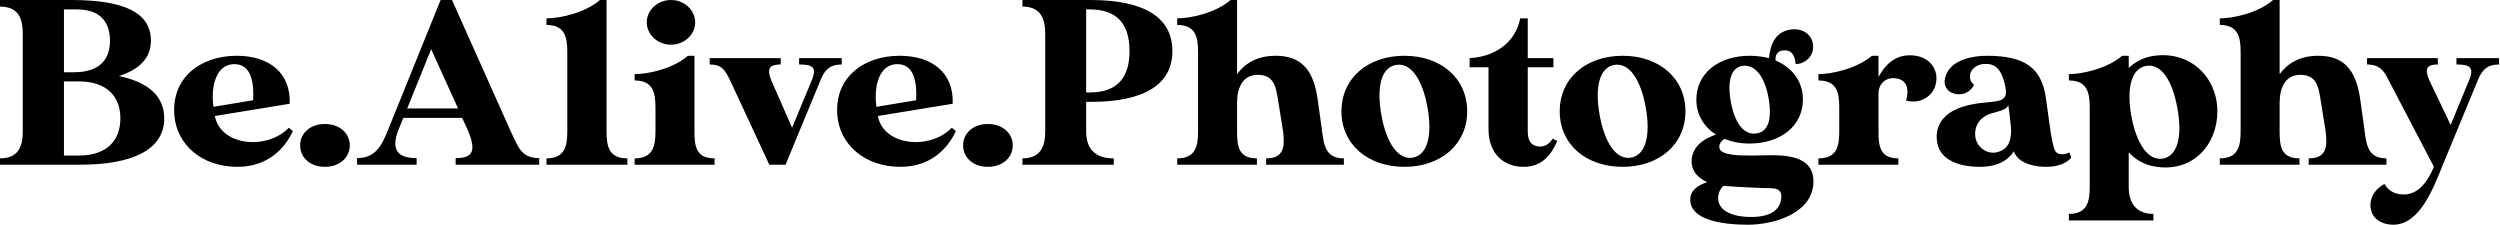 <svg width="445" height="40" viewBox="0 0 445 40" fill="none" xmlns="http://www.w3.org/2000/svg">
<path d="M21.17 13.529C24.663 12.44 26.862 10.429 26.862 7.246C26.862 2.136 21.903 0 12.676 0H0C0 0 0 0.67 0 1.173C3.32 1.173 4.053 3.351 4.053 5.99V23.372C4.053 26.011 3.32 28.189 0 28.189C0 28.691 0 29.319 0 29.319H14.229C23.456 29.319 29.233 26.723 29.233 21.068C29.233 17.089 26.344 14.618 21.17 13.529ZM13.711 1.675C18.195 1.675 19.575 4.314 19.575 7.246C19.575 10.681 17.635 12.859 13.194 12.859H11.383V1.675H13.711ZM14.056 27.686H11.383V14.492H14.056C19.101 14.492 21.429 17.256 21.429 21.068C21.429 24.922 19.101 27.686 14.056 27.686ZM51.395 22.744C47.601 26.723 39.279 26.052 38.245 20.649L51.568 18.471C51.783 12.942 47.903 9.927 42.125 9.927C35.657 9.927 30.44 13.864 31.044 20.607C31.475 25.634 35.787 29.696 42.297 29.696C47.601 29.696 50.705 26.471 52.128 23.33C52.128 23.288 51.395 22.744 51.395 22.744ZM41.349 11.435C44.324 11.183 45.273 13.822 45.057 17.843L37.986 19.016C37.468 15.037 38.633 11.686 41.349 11.435ZM57.819 22.073C55.189 22.073 53.422 23.749 53.422 25.885C53.422 28.021 55.189 29.696 57.819 29.696C60.493 29.696 62.261 28.021 62.261 25.885C62.261 23.749 60.493 22.073 57.819 22.073ZM95.978 29.319C95.978 29.319 95.978 29.026 95.978 28.147C92.701 28.147 92.184 26.011 90.89 23.33L80.456 0H78.429L68.987 23.33C67.952 25.885 66.831 28.147 63.554 28.147C63.554 28.649 63.554 29.319 63.554 29.319H74.161C74.161 29.319 74.161 29.026 74.161 28.147C70.884 28.147 69.59 26.764 70.841 23.33C71.358 22.031 71.789 20.984 71.789 20.984H82.267L83.345 23.33C84.681 26.639 84.379 28.147 81.103 28.147C81.103 28.649 81.103 29.319 81.103 29.319H95.978ZM72.479 19.309L76.748 8.754L81.534 19.309H72.479ZM107.964 23.372V0C107.964 0 107.533 0 106.8 0C104.17 2.262 99.772 3.267 97.271 3.267C97.271 3.728 97.271 3.937 97.271 4.44C100.548 4.44 100.979 6.618 100.979 9.257V23.372C100.979 26.011 100.548 28.189 97.271 28.189C97.271 28.691 97.271 29.319 97.271 29.319H111.672C111.672 29.319 111.672 28.691 111.672 28.189C108.352 28.189 107.964 26.011 107.964 23.372ZM123.616 23.372V9.927C123.616 9.927 123.228 9.927 122.452 9.927C119.865 12.188 115.467 13.194 112.966 13.194C112.966 13.654 112.966 13.822 112.966 14.325C116.243 14.325 116.674 16.503 116.674 19.141V23.372C116.674 26.011 116.243 28.189 112.966 28.189C112.966 28.691 112.966 29.319 112.966 29.319H127.194C127.194 29.319 127.194 29.068 127.194 28.189C123.874 28.189 123.616 26.011 123.616 23.372ZM119.433 7.958C121.805 7.958 123.745 6.157 123.745 3.979C123.745 1.801 121.805 0 119.433 0C117.062 0 115.122 1.801 115.122 3.979C115.122 6.157 117.062 7.958 119.433 7.958ZM142.242 10.345C142.242 10.345 142.242 10.89 142.242 11.476C144.527 11.476 145.476 11.895 144.527 14.199L140.992 22.744L137.241 14.199C136.464 12.147 137.025 11.476 138.965 11.476C138.965 11.141 138.965 10.345 138.965 10.345H126.332C126.332 10.345 126.332 10.89 126.332 11.476C128.488 11.476 129.048 12.482 129.911 14.199L136.939 29.319H139.828L146.079 14.199C146.769 12.524 147.675 11.476 149.831 11.476C149.831 11.141 149.831 10.345 149.831 10.345H142.242ZM169.406 22.744C165.611 26.723 157.29 26.052 156.255 20.649L169.578 18.471C169.794 12.942 165.913 9.927 160.136 9.927C153.668 9.927 148.451 13.864 149.055 20.607C149.486 25.634 153.797 29.696 160.308 29.696C165.611 29.696 168.716 26.471 170.139 23.33C170.139 23.288 169.406 22.744 169.406 22.744ZM159.361 11.435C162.336 11.183 163.285 13.822 163.069 17.843L155.998 19.016C155.481 15.037 156.645 11.686 159.361 11.435ZM175.83 22.073C173.2 22.073 171.432 23.749 171.432 25.885C171.432 28.021 173.2 29.696 175.83 29.696C178.503 29.696 180.271 28.021 180.271 25.885C180.271 23.749 178.505 22.073 175.83 22.073ZM194.155 18.136C203.813 18.136 208.685 14.953 208.685 9.089C208.685 3.183 203.813 0 194.155 0H181.996C181.996 0 181.996 0.67 181.996 1.173C185.273 1.173 186.049 3.351 186.049 5.99V23.372C186.049 26.011 185.273 28.189 181.996 28.189C181.996 28.691 181.996 29.319 181.996 29.319H198.251C198.251 29.319 198.251 28.691 198.251 28.189C194.974 28.189 193.335 26.555 193.335 23.372V18.136H194.155ZM193.982 1.675C199.07 1.675 201.053 4.524 201.053 9.089C201.053 13.613 199.07 16.461 193.982 16.461H193.335V1.675H193.982ZM235.331 23.372C235.331 23.372 235.116 21.654 234.512 17.466C233.736 12.188 231.407 9.927 227.053 9.927C223.603 9.927 221.491 11.435 220.197 13.194V0C220.197 0 219.766 0 219.033 0C216.446 2.262 212.048 3.267 209.547 3.267C209.547 3.728 209.547 3.937 209.547 4.44C212.824 4.44 213.255 6.618 213.255 9.257V23.372C213.255 26.011 212.824 28.189 209.547 28.189C209.547 28.691 209.547 29.319 209.547 29.319H223.733C223.733 29.319 223.733 29.068 223.733 28.189C220.456 28.189 220.197 26.011 220.197 23.372V18.304C220.197 15.539 221.275 13.319 223.862 13.319C226.837 13.319 227.139 15.539 227.527 18.011C227.786 19.56 228.389 23.372 228.389 23.372C228.691 25.969 228.648 28.189 225.371 28.189C225.371 28.691 225.371 29.319 225.371 29.319H239.212C239.212 29.319 239.212 29.068 239.212 28.189C235.937 28.189 235.678 25.843 235.331 23.372ZM249.991 9.927C243.48 9.927 238.78 13.906 238.78 19.811C238.78 25.717 243.48 29.696 249.991 29.696C256.458 29.696 261.158 25.717 261.158 19.811C261.16 13.906 256.458 9.927 249.991 9.927ZM251.459 28.063C248.872 28.482 246.802 25.508 245.896 20.524C244.991 15.497 245.853 12.021 248.484 11.56C251.114 11.1 253.183 14.073 254.089 19.099C254.994 24.126 254.089 27.602 251.459 28.063ZM276.38 24.67C275.733 25.717 274.828 26.22 273.707 26.052C272.672 25.843 271.939 25.298 271.939 23.33V11.979H276.509V10.345H271.939V3.267C271.939 3.267 271.335 3.267 270.602 3.267C269.697 7.791 265.86 10.136 261.591 10.345C261.591 10.848 261.591 11.979 261.591 11.979H264.954C264.954 13.277 264.954 22.995 264.954 22.995C264.954 27.476 267.757 29.696 271.206 29.696C274.397 29.696 276.078 27.686 277.199 25.089L276.38 24.67ZM288.841 9.927C282.33 9.927 277.63 13.906 277.63 19.811C277.63 25.717 282.33 29.696 288.841 29.696C295.308 29.696 300.008 25.717 300.008 19.811C300.008 13.906 295.308 9.927 288.841 9.927ZM290.307 28.063C287.72 28.482 285.65 25.508 284.745 20.524C283.839 15.497 284.702 12.021 287.332 11.56C289.962 11.1 292.031 14.073 292.937 19.099C293.842 24.126 292.937 27.602 290.307 28.063ZM312.081 27.686C310.184 27.686 306.131 27.77 306.044 26.262C305.958 25.592 306.432 25.089 306.95 24.712C308.243 25.256 309.796 25.55 311.434 25.55C316.953 25.55 320.92 22.408 320.92 17.717C320.92 14.492 319.022 12.021 316.047 10.764C315.961 9.696 316.479 8.921 317.729 8.963C319.109 8.963 319.54 10.227 319.626 11.4C320.79 11.441 322.601 10.513 322.731 8.544C322.86 6.576 321.308 4.984 318.893 5.236C316.091 5.571 315.099 7.791 314.883 10.345C313.805 10.094 312.684 9.927 311.434 9.927C305.915 9.927 301.948 13.068 301.948 17.717C301.948 20.398 303.285 22.576 305.441 23.958C303.845 24.503 301.646 25.55 301.172 27.979C300.784 30.157 302.121 31.665 303.888 32.419C302.25 32.963 300.87 33.843 300.87 35.56C300.87 39.204 306.691 40 311.132 40C315.573 40 322.429 38.115 322.774 32.712C323.162 26.723 315.746 27.686 312.081 27.686ZM310.184 11.728C312.167 11.435 313.978 13.236 314.754 17.173C315.487 21.152 314.797 23.414 312.684 23.749C310.572 24.084 308.89 22.241 308.114 18.262C307.381 14.325 308.157 12.021 310.184 11.728ZM312.081 38.618C307.726 38.702 305.699 37.152 305.829 35.058C305.915 34.178 306.26 33.55 306.777 33.089C309.494 33.298 314.064 33.508 315.228 33.508C316.522 33.508 317.082 34.011 317.082 34.89C317.082 36.398 316.349 38.492 312.081 38.618ZM341.012 9.927C337.821 9.424 335.752 11.141 334.372 13.696V9.927C334.372 9.927 333.941 9.927 333.208 9.927C330.578 12.147 326.223 13.194 323.679 13.194C323.679 13.654 323.679 13.822 323.679 14.325C326.999 14.325 327.387 16.503 327.387 19.141V23.372C327.387 26.011 326.999 28.189 323.679 28.189C323.679 28.691 323.679 29.319 323.679 29.319H337.908C337.908 29.319 337.908 29.068 337.908 28.189C334.631 28.189 334.372 26.011 334.372 23.372V16.419C334.544 14.534 336.097 13.487 338.037 14.073C339.719 14.618 339.719 16.419 339.287 17.885C340.71 18.387 343.34 18.011 344.375 15.581C345.324 13.194 344.116 10.429 341.012 9.927ZM368.348 27.141C367.356 27.602 366.408 27.56 365.933 27.016C365.502 26.471 365.244 24.796 364.985 23.33C364.985 23.33 364.769 21.654 364.166 17.424C363.39 12.147 360.544 9.927 353.645 9.927C351.188 9.927 347.436 10.597 346.402 13.319C345.798 14.785 346.272 15.958 347.393 16.503C348.601 17.047 350.368 16.922 351.403 15.12C349.722 13.78 350.972 11.183 353.688 11.393C355.844 11.393 356.62 13.613 357.008 15.749C357.483 18.639 354.982 17.801 350.929 18.597C345.841 19.602 344.246 22.45 344.849 25.508C345.453 28.565 348.816 29.696 352.395 29.696C354.551 29.696 356.965 29.194 358.474 26.932C359.121 28.942 361.837 29.696 364.166 29.696C366.58 29.696 367.917 28.942 368.693 28.063C368.564 27.644 368.52 27.602 368.348 27.141ZM355.456 27.099C353.861 27.518 351.921 26.346 351.619 24.419C351.317 22.283 352.61 20.733 354.464 20.189C356.663 19.602 357.138 19.393 357.483 18.723C357.655 19.77 357.828 21.319 357.957 22.827C358.086 24.838 357.526 26.639 355.456 27.099ZM383.482 9.927C381.585 10.178 380.033 11.016 378.912 12.105V9.927C378.912 9.927 378.48 9.927 377.747 9.927C375.16 12.147 370.763 13.194 368.262 13.194C368.262 13.654 368.262 13.822 368.262 14.325C371.539 14.325 371.97 16.503 371.97 19.141V33.257C371.97 35.895 371.539 38.073 368.262 38.073C368.262 38.576 368.262 39.246 368.262 39.246H383.31C383.31 39.246 383.31 38.576 383.31 38.073C380.033 38.073 378.912 35.895 378.912 33.257V27.141C380.119 28.398 381.714 29.403 383.87 29.696C390.424 30.618 394.692 25.717 394.692 19.811C394.692 13.906 390.036 9.047 383.482 9.927ZM384.991 28.23C382.361 28.649 380.334 25.675 379.386 20.691C378.48 15.665 379.386 12.188 382.016 11.728C384.646 11.267 386.673 14.241 387.578 19.267C388.484 24.293 387.621 27.77 384.991 28.23ZM420.907 23.372C420.907 23.372 420.692 21.654 420.088 17.466C419.312 12.188 416.984 9.927 412.629 9.927C409.18 9.927 407.067 11.435 405.773 13.194V0C405.773 0 405.342 0 404.609 0C402.022 2.262 397.624 3.267 395.124 3.267C395.124 3.728 395.124 3.937 395.124 4.44C398.4 4.44 398.832 6.618 398.832 9.257V23.372C398.832 26.011 398.4 28.189 395.124 28.189C395.124 28.691 395.124 29.319 395.124 29.319H409.309C409.309 29.319 409.309 29.068 409.309 28.189C406.032 28.189 405.773 26.011 405.773 23.372V18.304C405.773 15.539 406.851 13.319 409.438 13.319C412.413 13.319 412.715 15.539 413.103 18.011C413.362 19.56 413.966 23.372 413.966 23.372C414.267 25.969 414.224 28.189 410.947 28.189C410.947 28.691 410.947 29.319 410.947 29.319H424.788C424.788 29.319 424.788 29.068 424.788 28.189C421.511 28.189 421.252 25.843 420.907 23.372ZM437.249 10.345C437.249 10.345 437.249 10.89 437.249 11.476C439.491 11.476 440.482 11.895 439.534 14.199L436.214 22.241L432.376 14.199C431.514 12.147 432.031 11.476 433.929 11.476C433.929 11.141 433.929 10.345 433.929 10.345H421.338C421.338 10.345 421.338 10.89 421.338 11.476C423.193 11.476 424.055 12.23 424.788 13.529L433.239 29.696C431.816 33.047 430.177 34.387 428.28 34.597C426.512 34.722 425.219 34.094 424.443 32.754C423.063 33.382 421.252 35.393 422.201 37.864C422.804 39.372 424.486 40 425.995 40C430.652 40 433.066 33.717 434.834 29.319L441.086 14.199C441.776 12.524 442.681 11.476 444.837 11.476C444.837 11.141 444.837 10.345 444.837 10.345H437.249Z" fill="black"/>
</svg>
